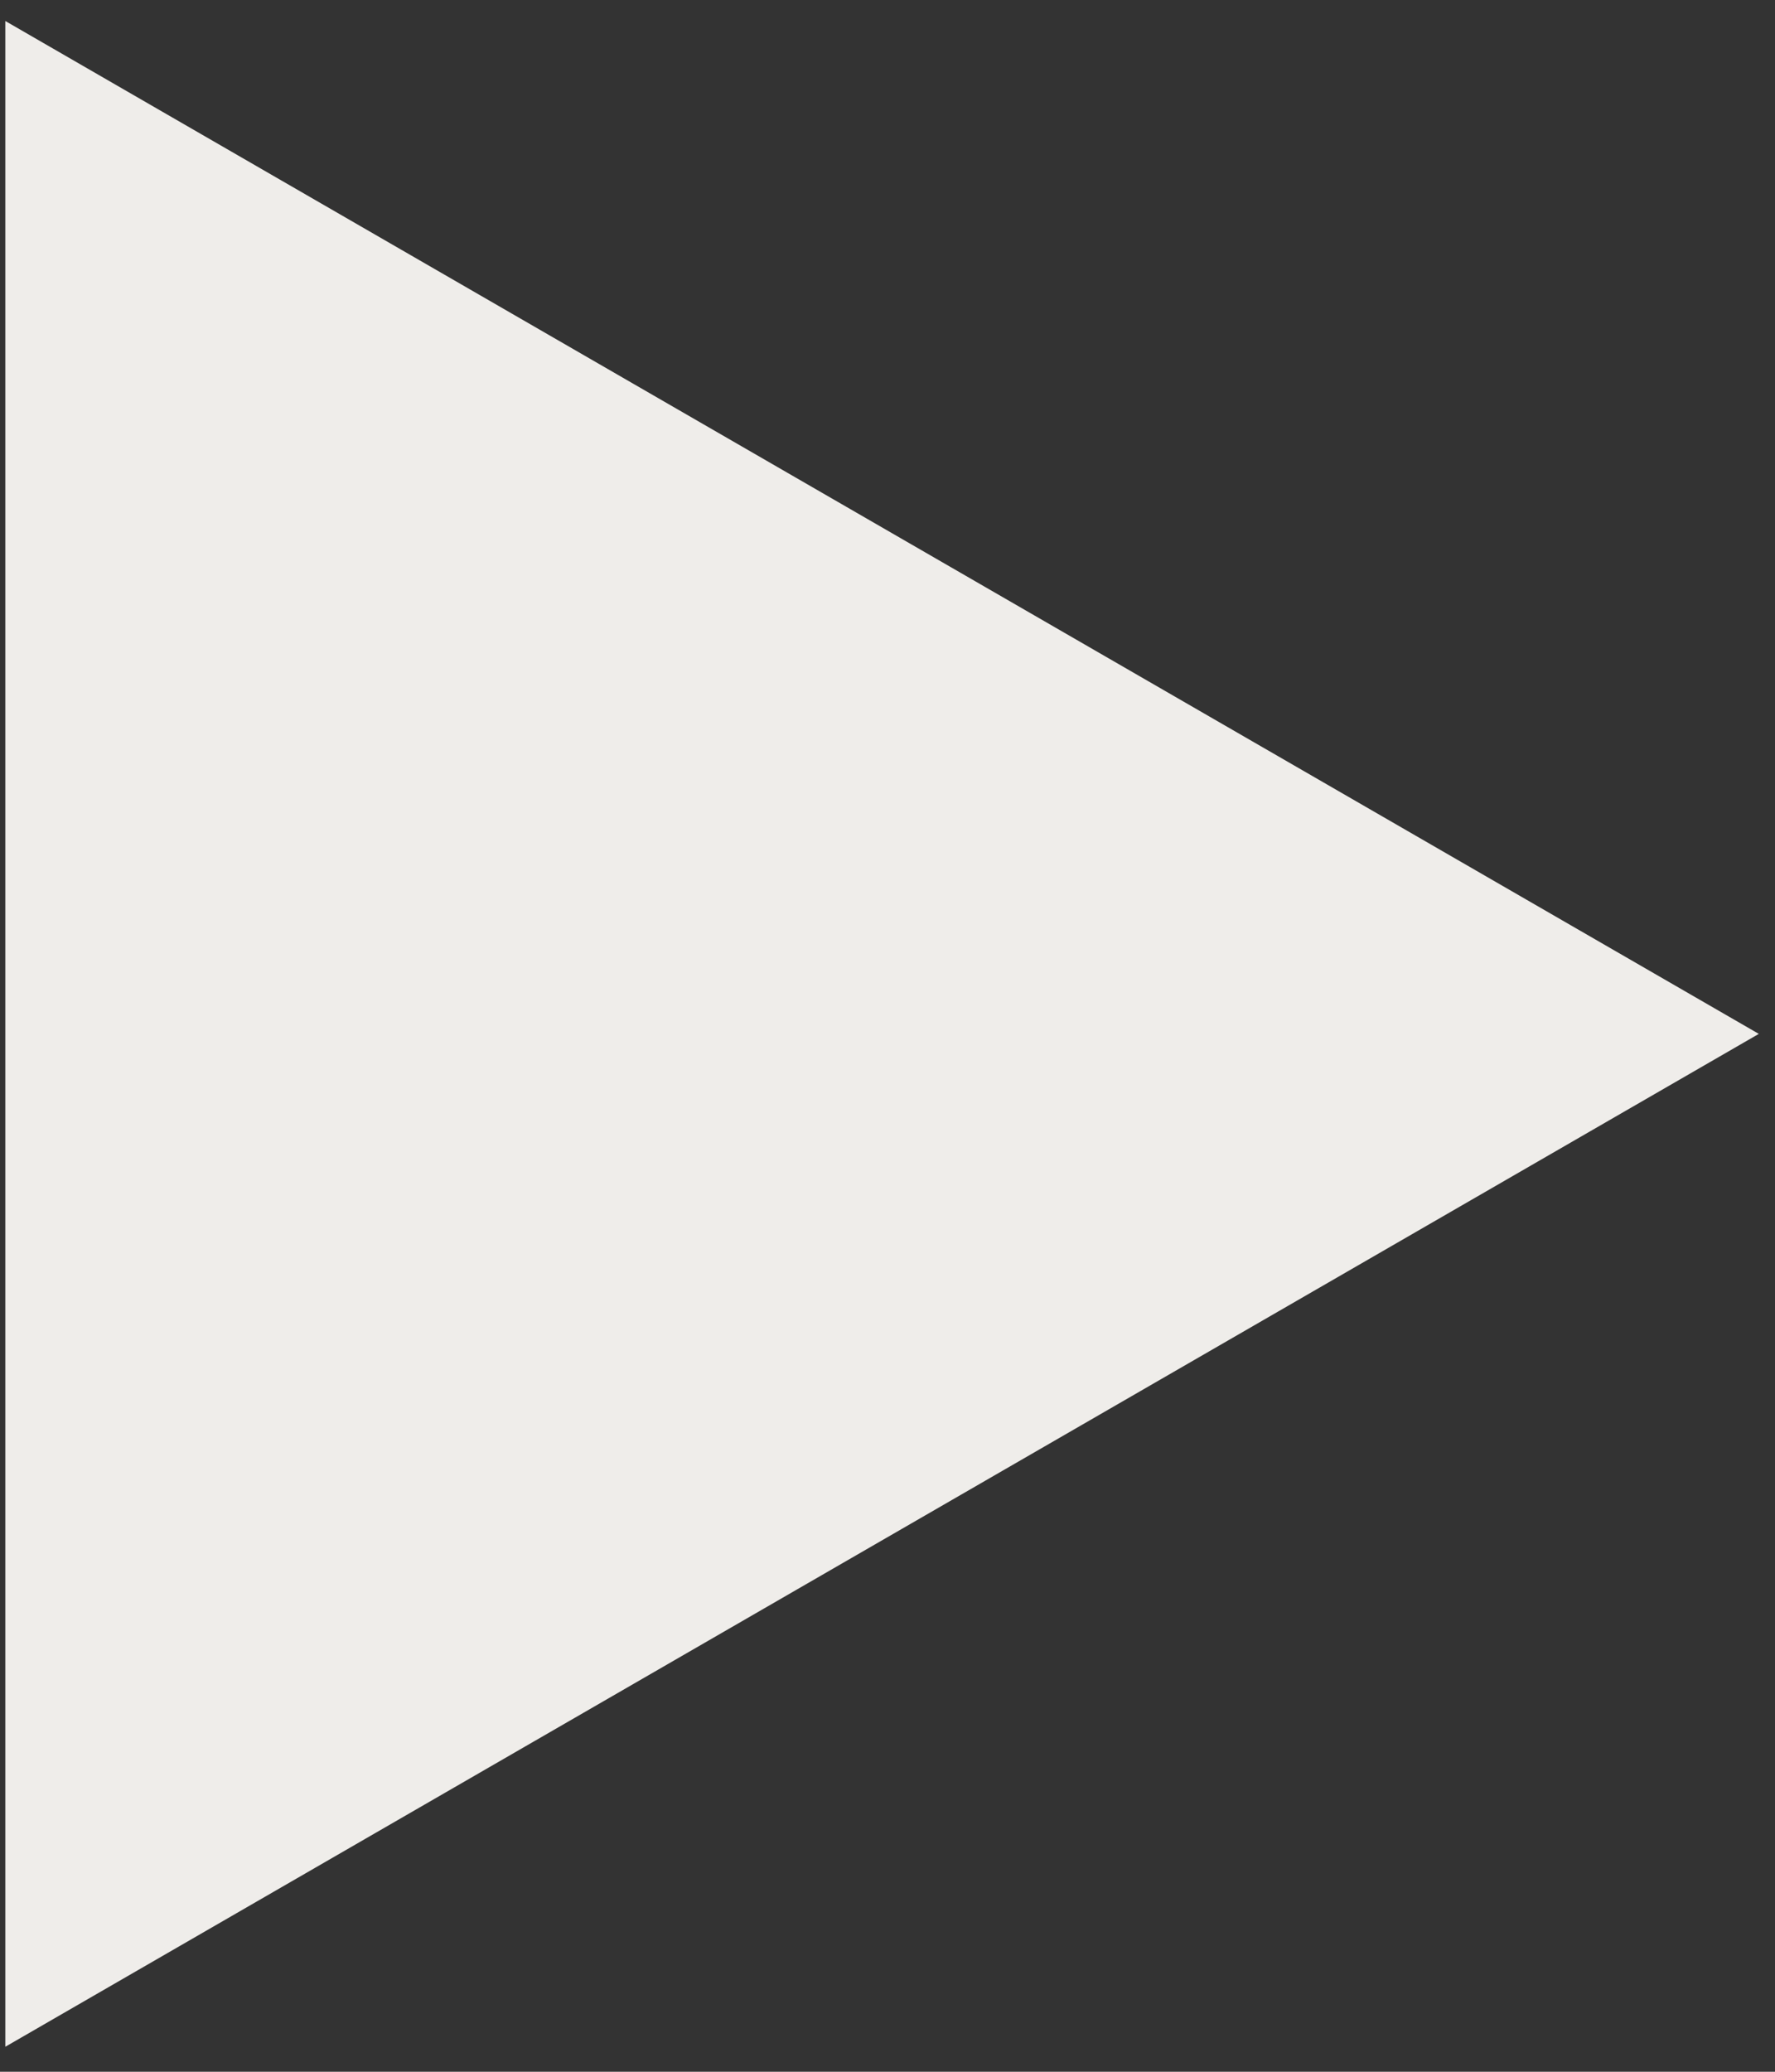 <svg width="24" height="28" viewBox="0 0 24 28" fill="none" xmlns="http://www.w3.org/2000/svg">
<rect x="0" y="0" width="24" height="28" fill="#333333" stroke="none"/>
<path d="M23.781 13.973L0.072 27.662L0.072 0.284L23.781 13.973Z" fill="#EFEDEA"/>
</svg>
